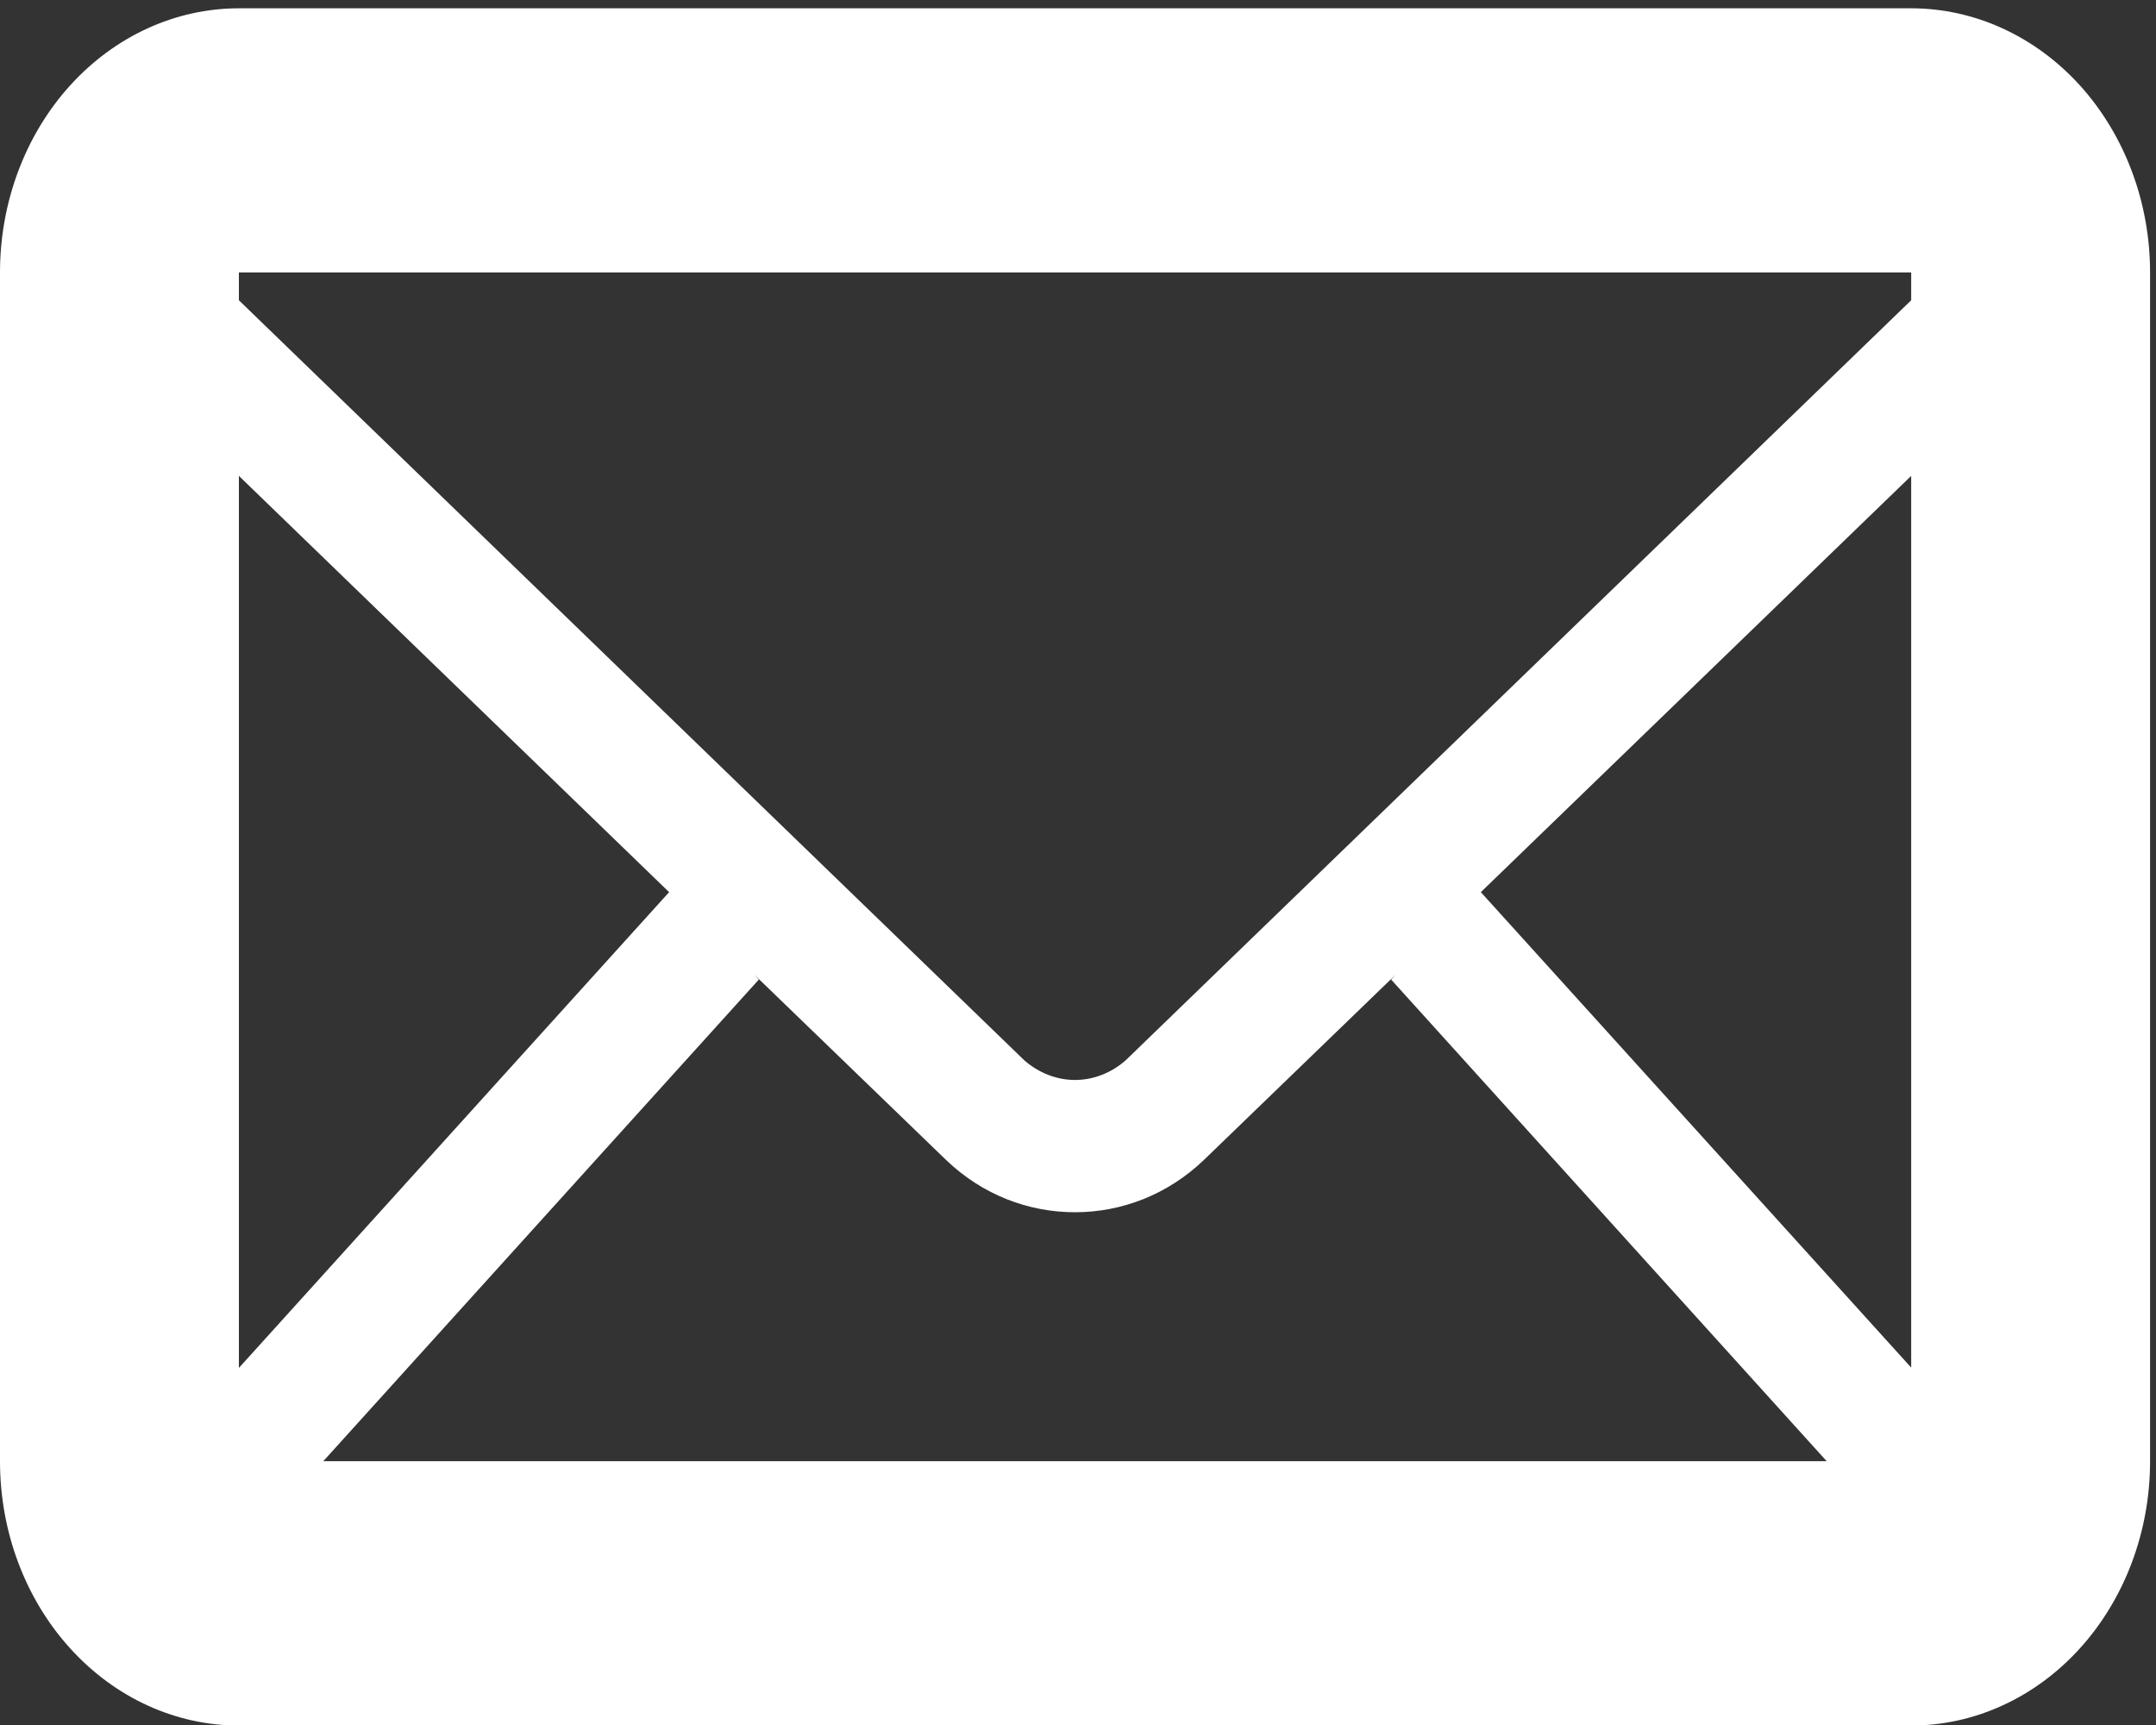 <svg width="20" height="16" viewBox="0 0 20 16" fill="white" xmlns="http://www.w3.org/2000/svg">
    <rect x="0" y="0" width="20" height="16" fill="#333333" stroke="none"/>
    <path d="M17.729 0.077H2.216C1.628 0.077 1.065 0.335 0.649 0.794C0.233 1.254 0 1.877 0 2.527V13.555C0 14.204 0.233 14.828 0.649 15.287C1.065 15.747 1.628 16.005 2.216 16.005H17.729C18.316 16.005 18.88 15.747 19.296 15.287C19.711 14.828 19.945 14.204 19.945 13.555V2.527C19.945 1.877 19.711 1.254 19.296 0.794C18.88 0.335 18.316 0.077 17.729 0.077ZM6.998 9.041L8.773 10.756C9.111 11.082 9.539 11.244 9.972 11.244C10.405 11.244 10.833 11.081 11.171 10.756L12.946 9.041L12.905 9.086L16.945 13.553H2.999L7.039 9.086L6.998 9.041ZM2.216 12.688V4.414L6.207 8.275L2.216 12.688ZM13.737 8.275L17.729 4.414V12.685L13.737 8.275ZM17.729 2.527V2.785L10.442 9.835C10.309 9.952 10.143 10.017 9.972 10.017C9.802 10.017 9.636 9.952 9.502 9.835L2.216 2.785V2.527H17.729Z"/>
</svg>
